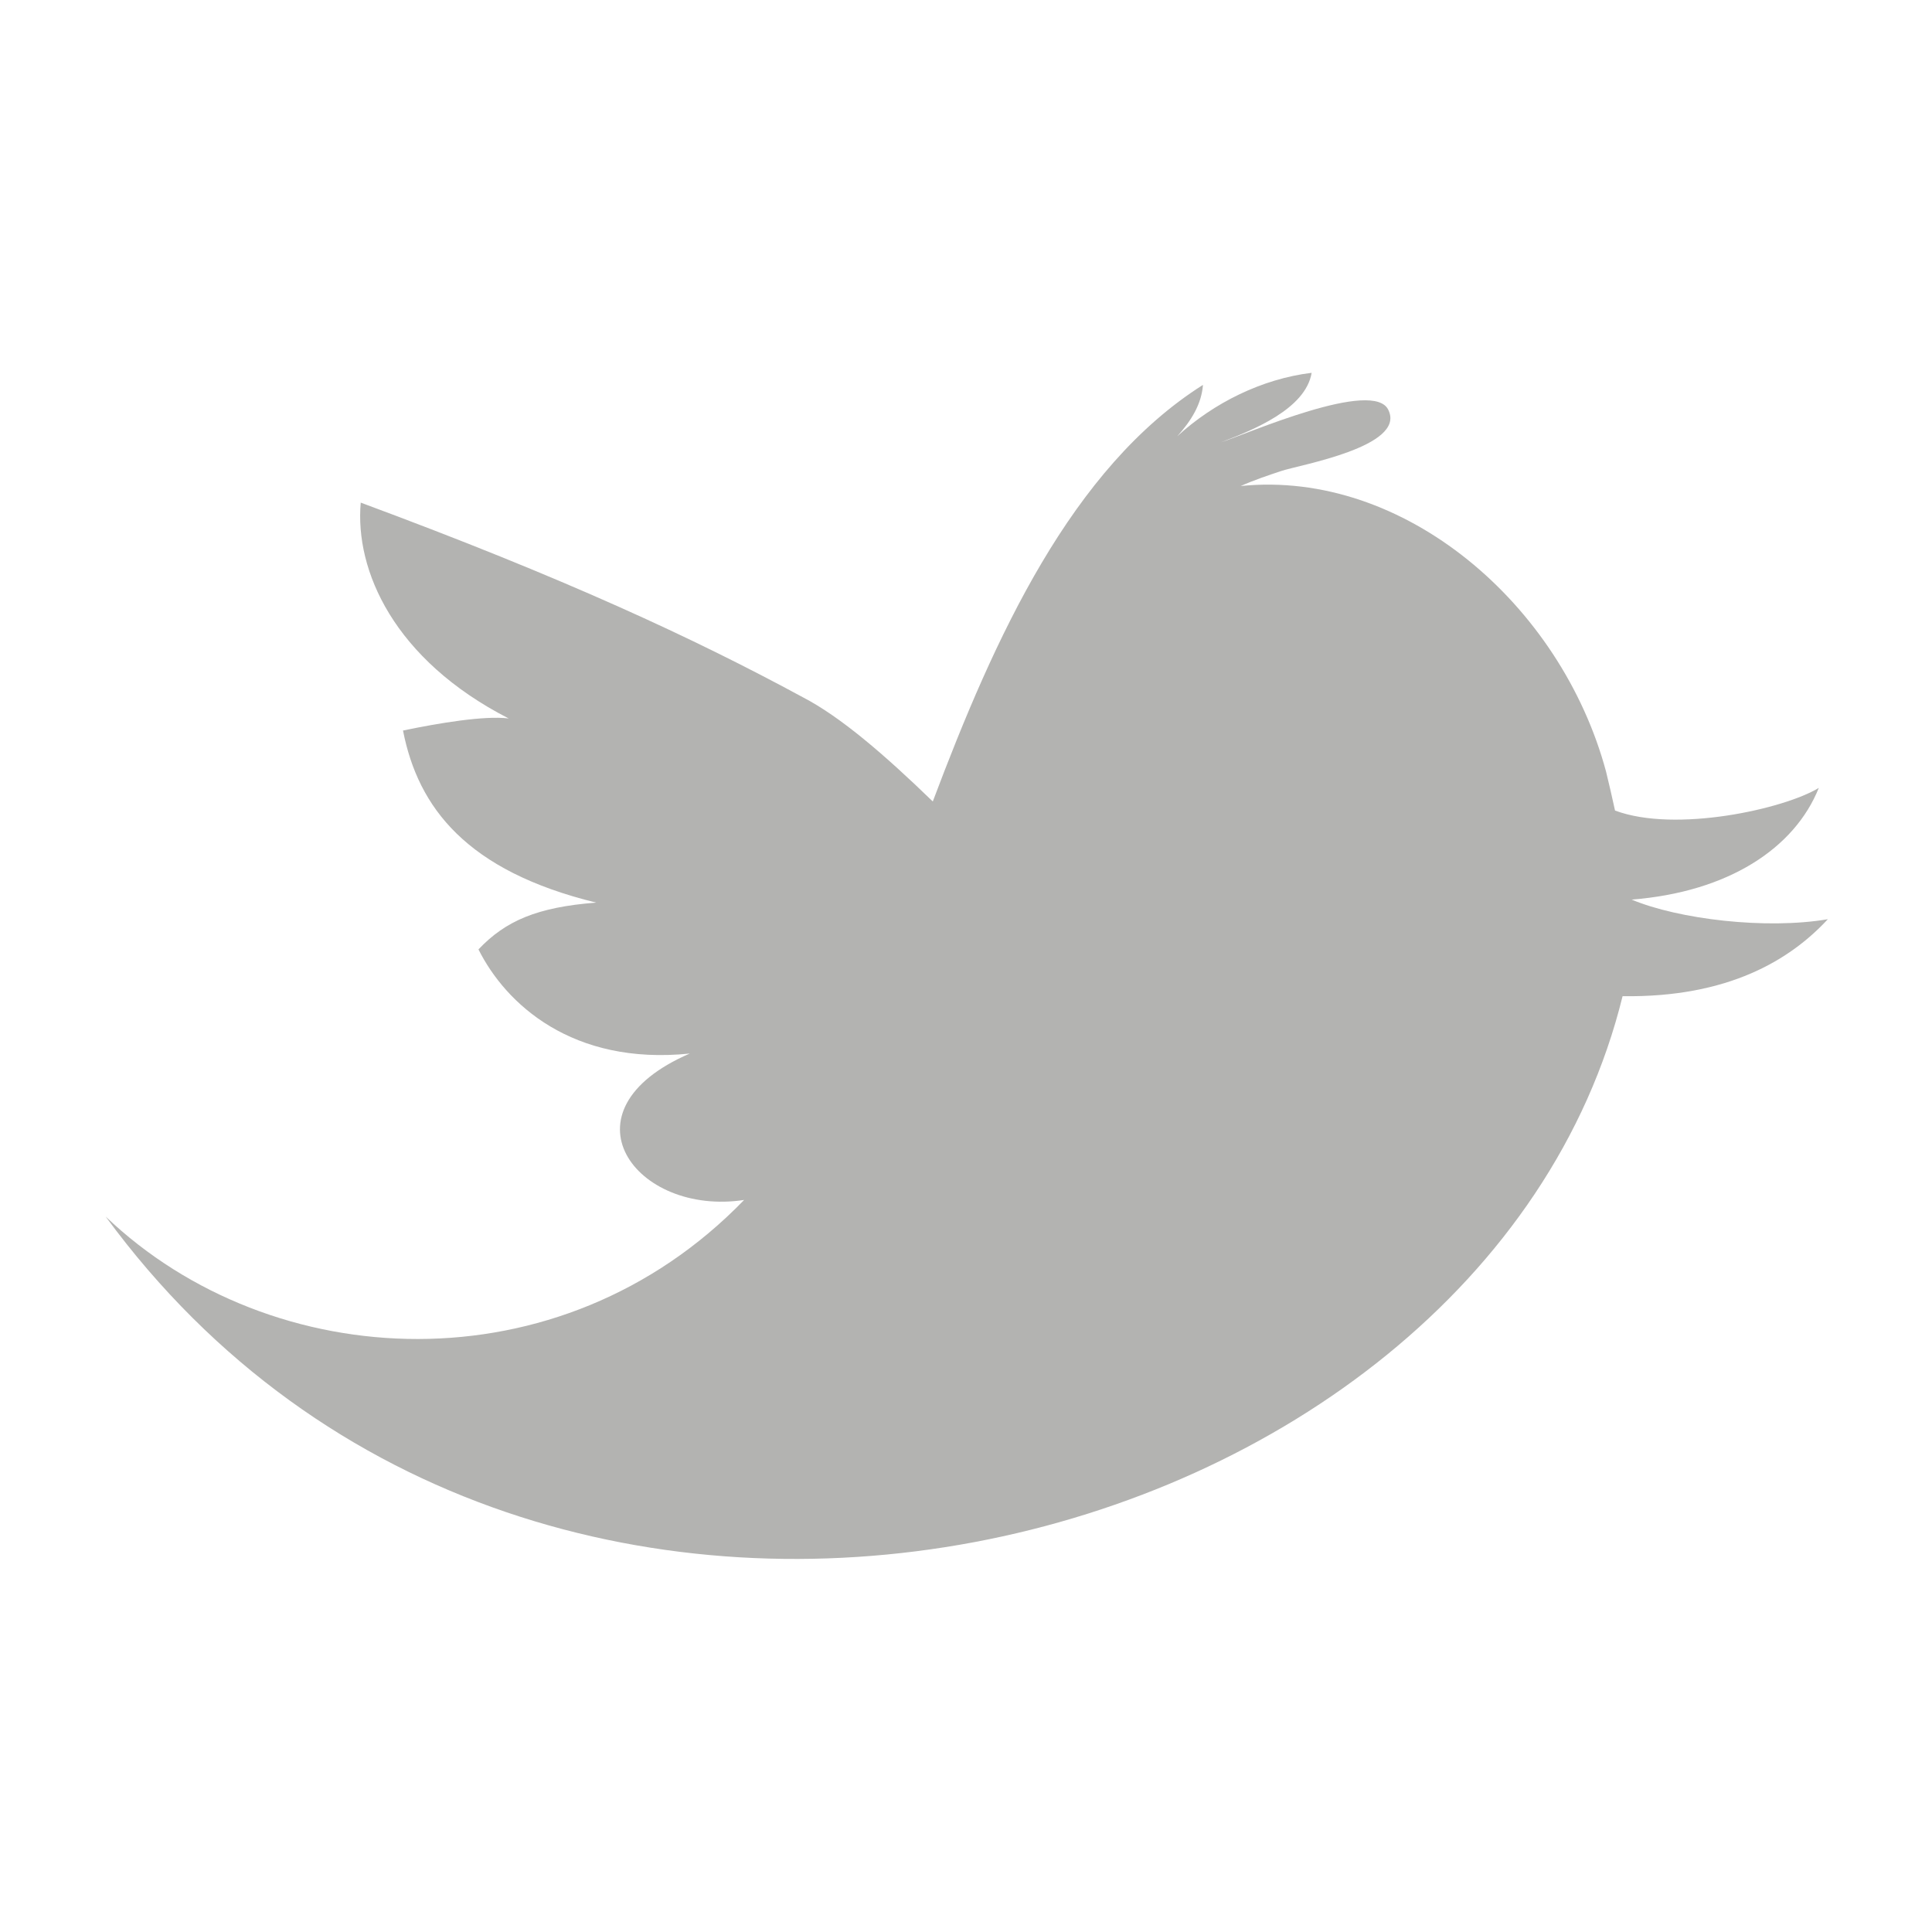 <?xml version="1.0" encoding="utf-8"?>
<!-- Generator: Adobe Illustrator 19.1.0, SVG Export Plug-In . SVG Version: 6.00 Build 0)  -->
<svg version="1.1" id="Layer_1" xmlns="http://www.w3.org/2000/svg" xmlns:xlink="http://www.w3.org/1999/xlink" x="0px" y="0px"
	 width="128px" height="128px" viewBox="-415 217 128 128" style="enable-background:new -415 217 128 128;" xml:space="preserve">
<style type="text/css">
	.st0{fill:#B3B3B1;}
</style>
<path class="st0" d="M-306.9,276.6c6.4-0.5,10.8-3.4,12.4-7.4c-2.3,1.4-9.5,3-13.5,1.5c-0.2-0.9-0.4-1.8-0.6-2.6
	c-3-11.1-13.4-20-24.2-18.9c0.9-0.4,1.8-0.7,2.7-1c1.2-0.4,8.2-1.6,7.1-4c-0.9-2.2-9.5,1.6-11.1,2.1c2.1-0.8,5.6-2.2,6-4.6
	c-3.3,0.4-6.5,2-8.9,4.2c0.9-1,1.6-2.1,1.7-3.4c-8.7,5.5-13.8,16.7-17.9,27.6c-3.2-3.1-6.1-5.6-8.6-6.9c-7.2-3.9-15.8-7.9-29.3-12.9
	c-0.4,4.5,2.2,10.4,9.8,14.3c-1.6-0.2-4.6,0.3-7,0.8c1,5.1,4.2,9.3,12.8,11.4c-3.9,0.3-6,1.2-7.8,3.1c1.8,3.6,6.2,7.7,14,6.9
	c-8.8,3.8-3.6,10.8,3.6,9.7c-12.2,12.6-31.3,11.6-42.3,1.1c28.7,39.2,91.2,23.2,100.5-14.6c7,0.1,11.1-2.4,13.6-5.1
	C-298,278.6-303.8,277.9-306.9,276.6z"/>
</svg>
